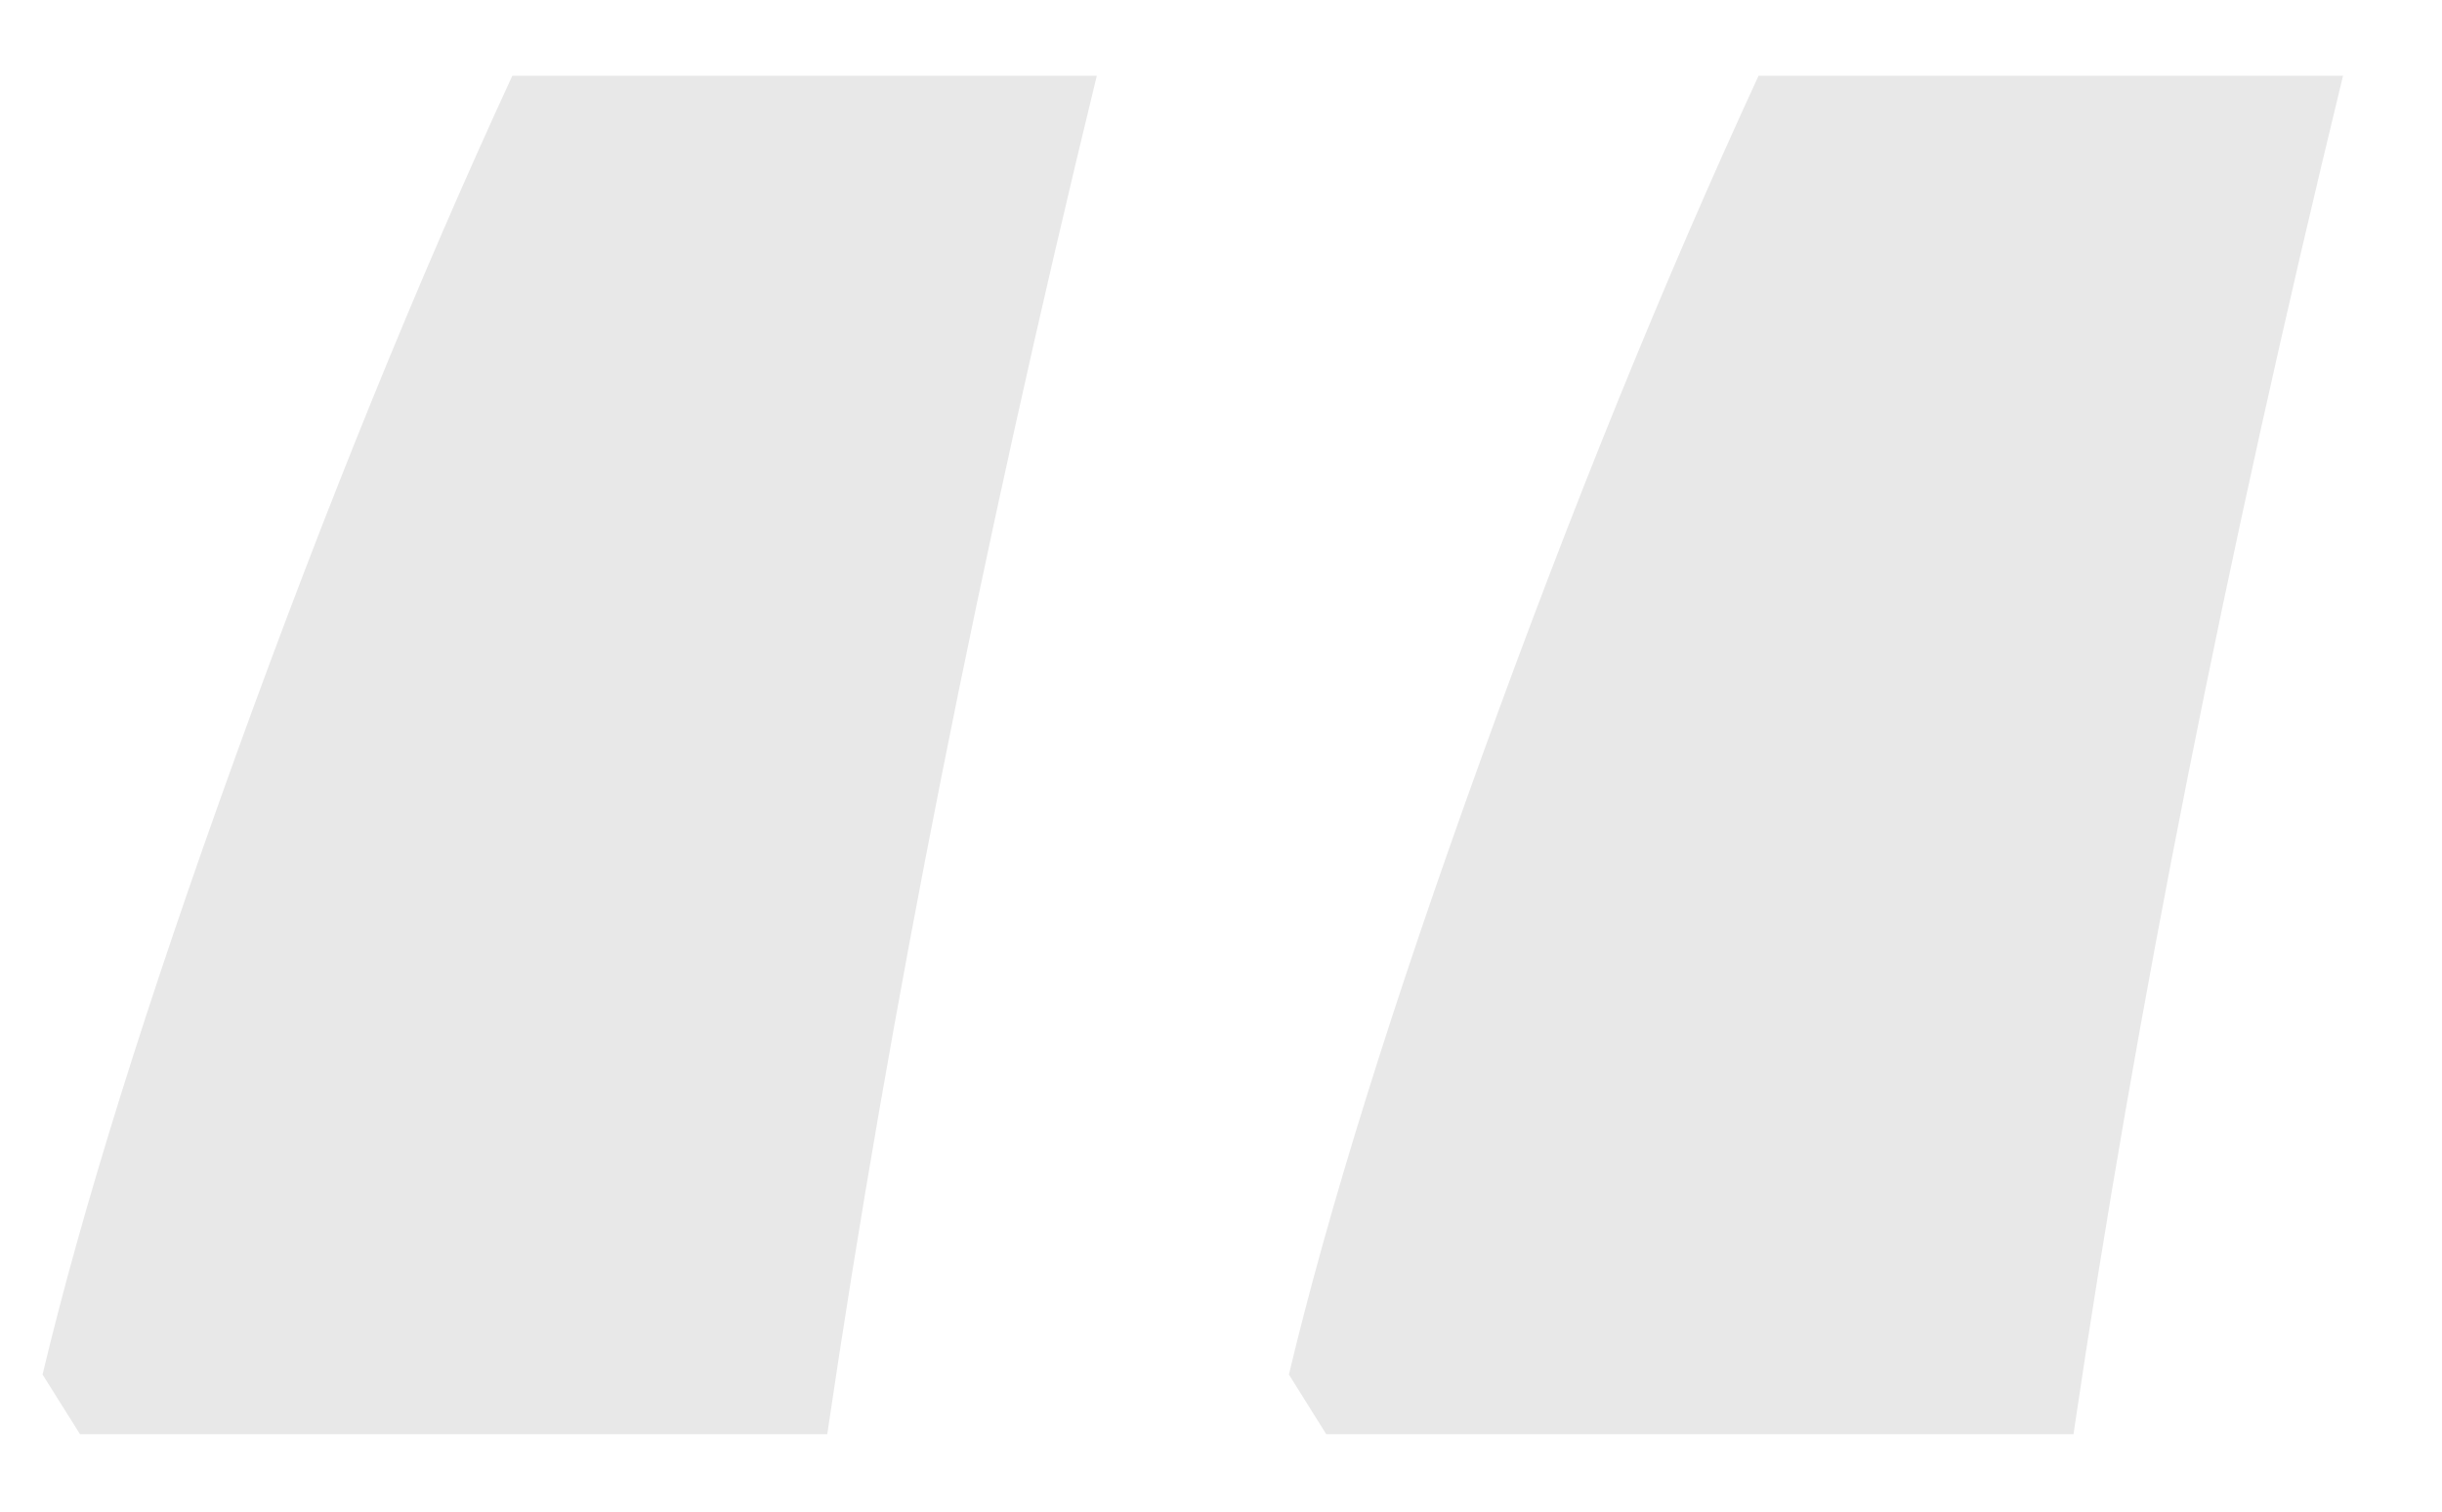 <?xml version="1.0" encoding="UTF-8" standalone="no"?>
<svg width="21px" height="13px" viewBox="0 0 21 13" version="1.1" xmlns="http://www.w3.org/2000/svg" xmlns:xlink="http://www.w3.org/1999/xlink">
    <!-- Generator: Sketch 40.3 (33839) - https://www.bohemiancoding.com/sketch -->
    <title>quote</title>
    <desc>Created with Sketch.</desc>
    <defs></defs>
    <g id="Page-1" stroke="none" stroke-width="1" fill="none" fill-rule="evenodd">
        <g id="quote" fill="#E8E8E8">
            <path d="M0.366,11.821 C0.703,10.407 1.258,8.63 2.03,6.493 C2.803,4.355 3.595,2.408 4.406,0.651 L9.432,0.651 C8.422,4.802 7.649,8.696 7.114,12.334 L0.688,12.334 L0.366,11.821 Z" id="Path"></path>
            <path d="M11.084,11.821 C11.421,10.407 11.975,8.63 12.748,6.493 C13.521,4.355 14.312,2.408 15.123,0.651 L20.149,0.651 C19.14,4.802 18.367,8.696 17.831,12.334 L11.405,12.334 L11.084,11.821 Z" id="Path"></path>
        </g>
    </g>
</svg>